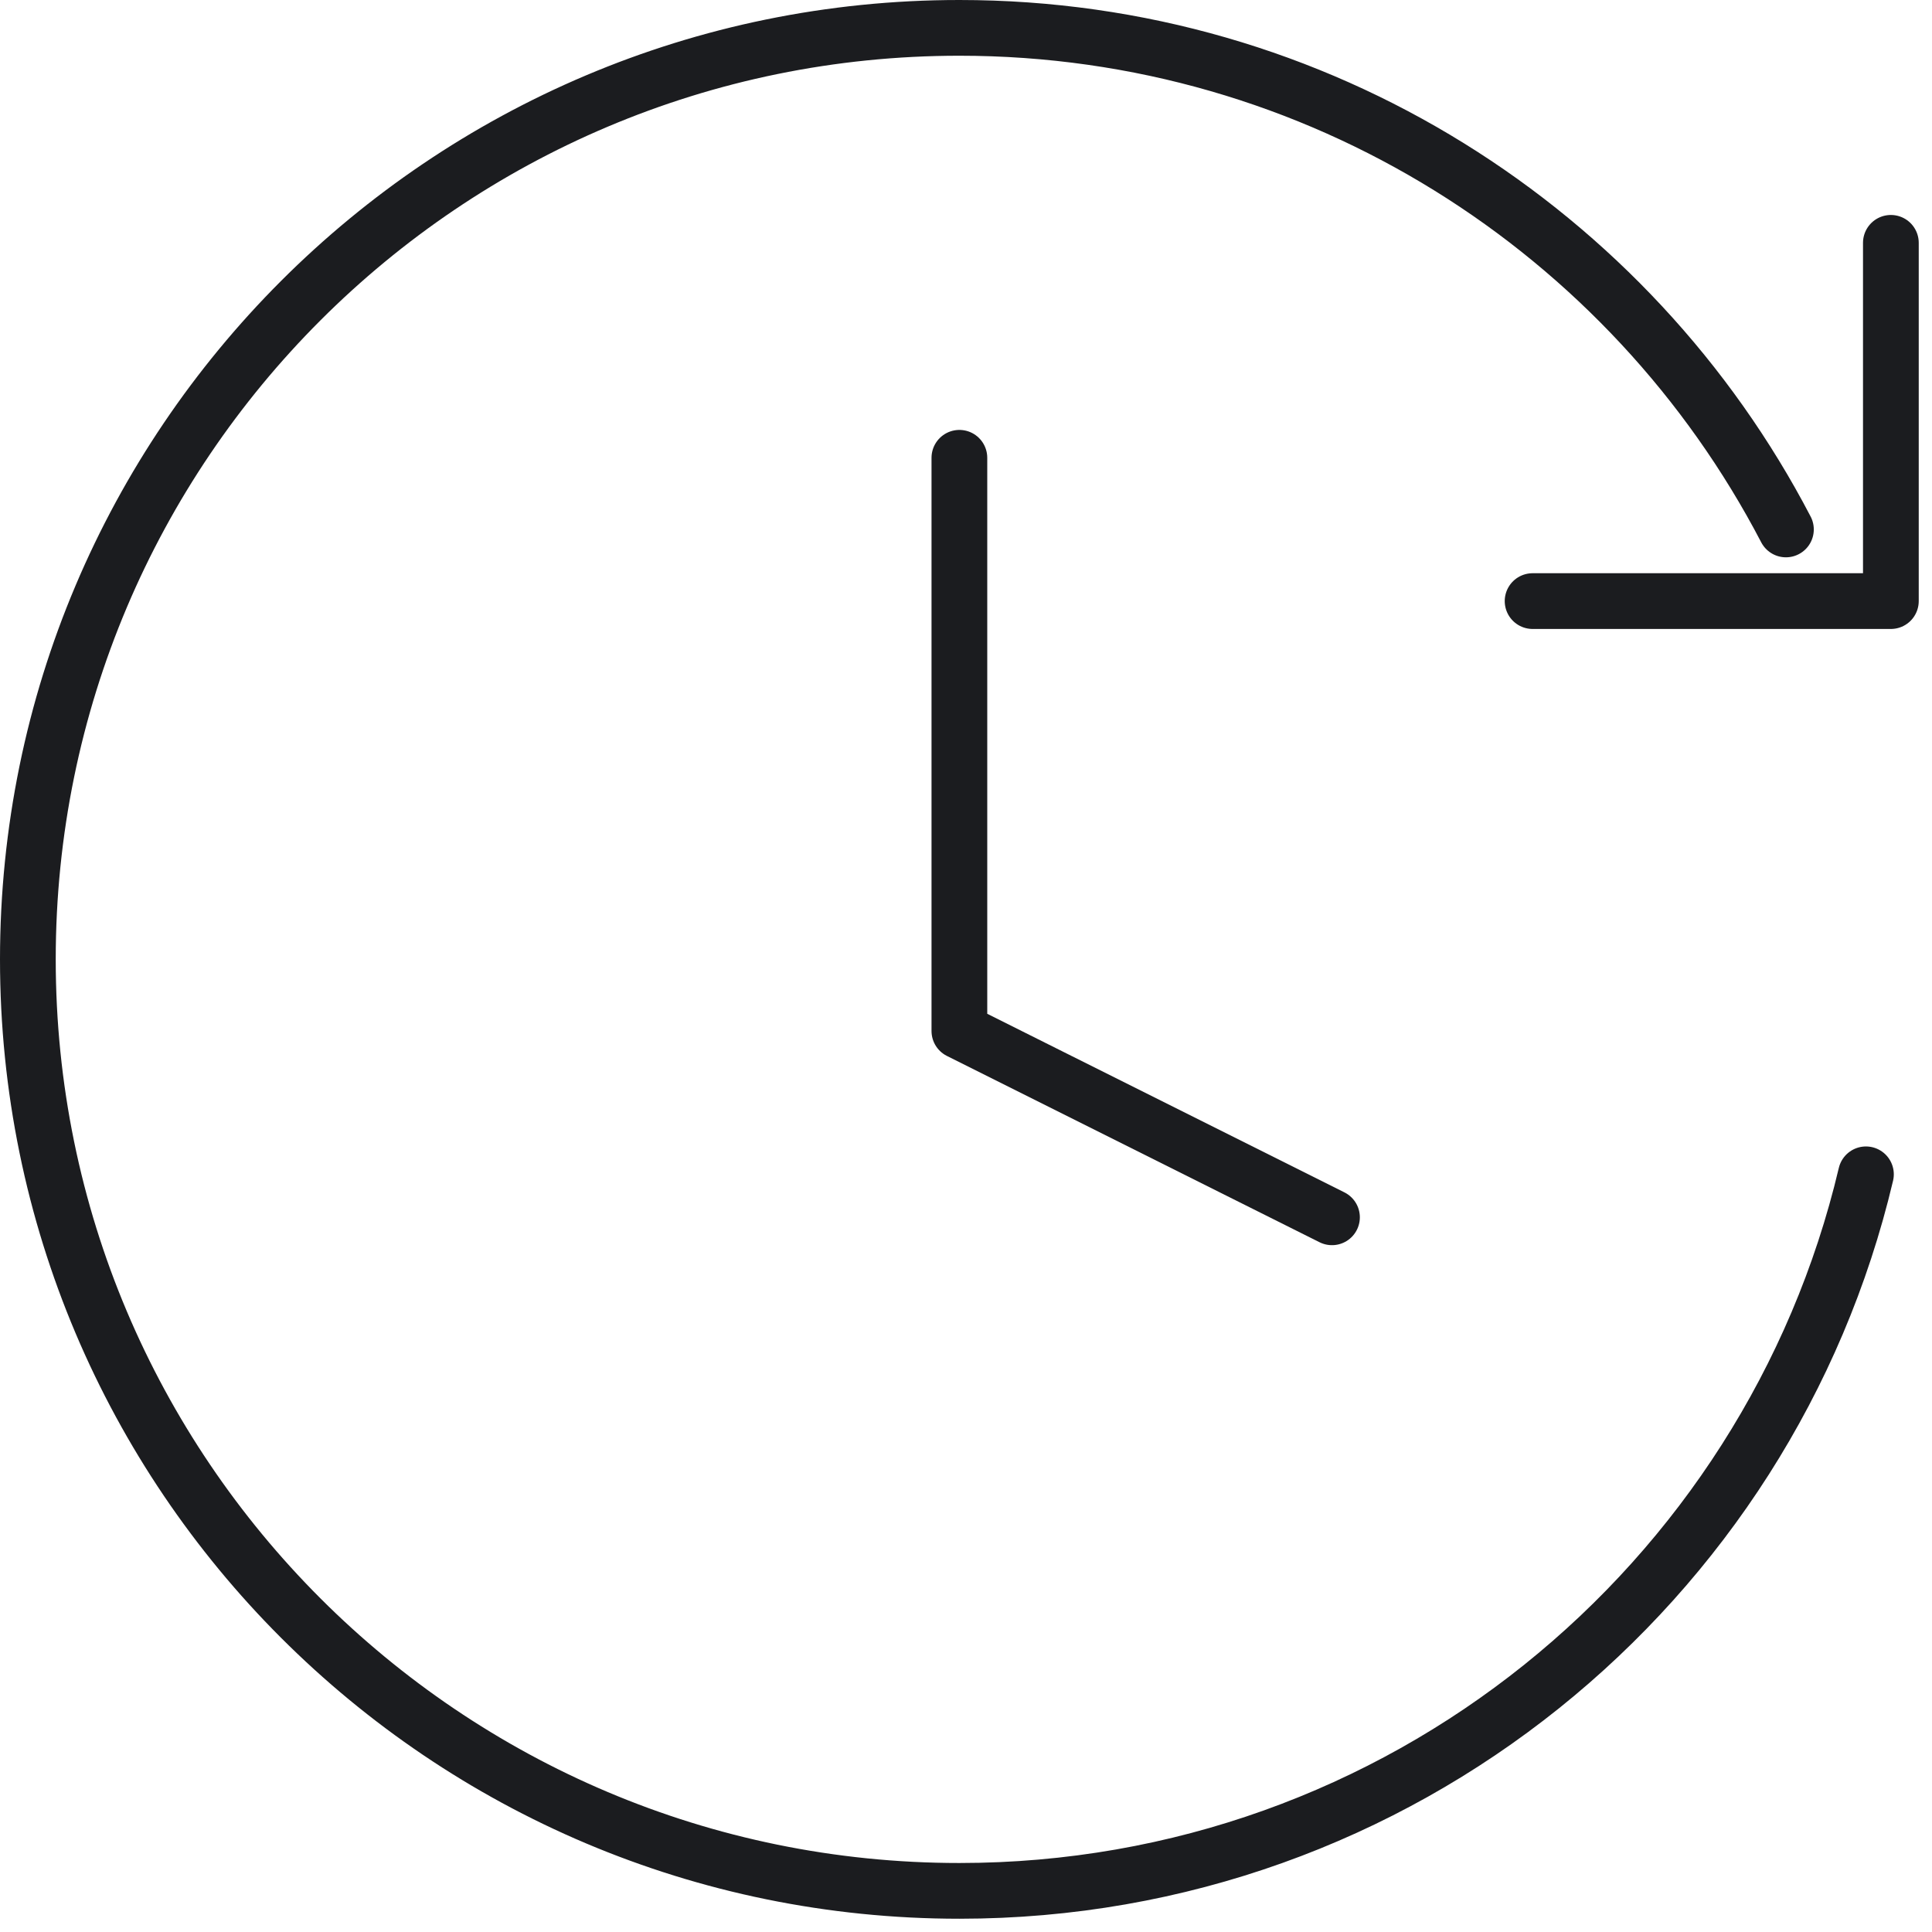 <svg width="104" height="104" viewBox="0 0 104 104" fill="none" xmlns="http://www.w3.org/2000/svg">
<path d="M100.444 63.214C95.22 85.329 75.353 101.786 51.643 101.786C23.95 101.786 1.5 79.336 1.5 51.643C1.5 23.95 23.95 1.5 51.643 1.5C70.988 1.5 87.775 12.455 96.137 28.5" stroke="#1B1C1F" stroke-width="3" stroke-linecap="round"/>
<path d="M51.644 24.643V55.5L71.701 65.528" stroke="#1B1C1F" stroke-width="3" stroke-linecap="round" stroke-linejoin="round"/>
<path d="M101.786 13.072V32.357H82.5" stroke="#1B1C1F" stroke-width="3" stroke-linecap="round" stroke-linejoin="round"/>
</svg>
